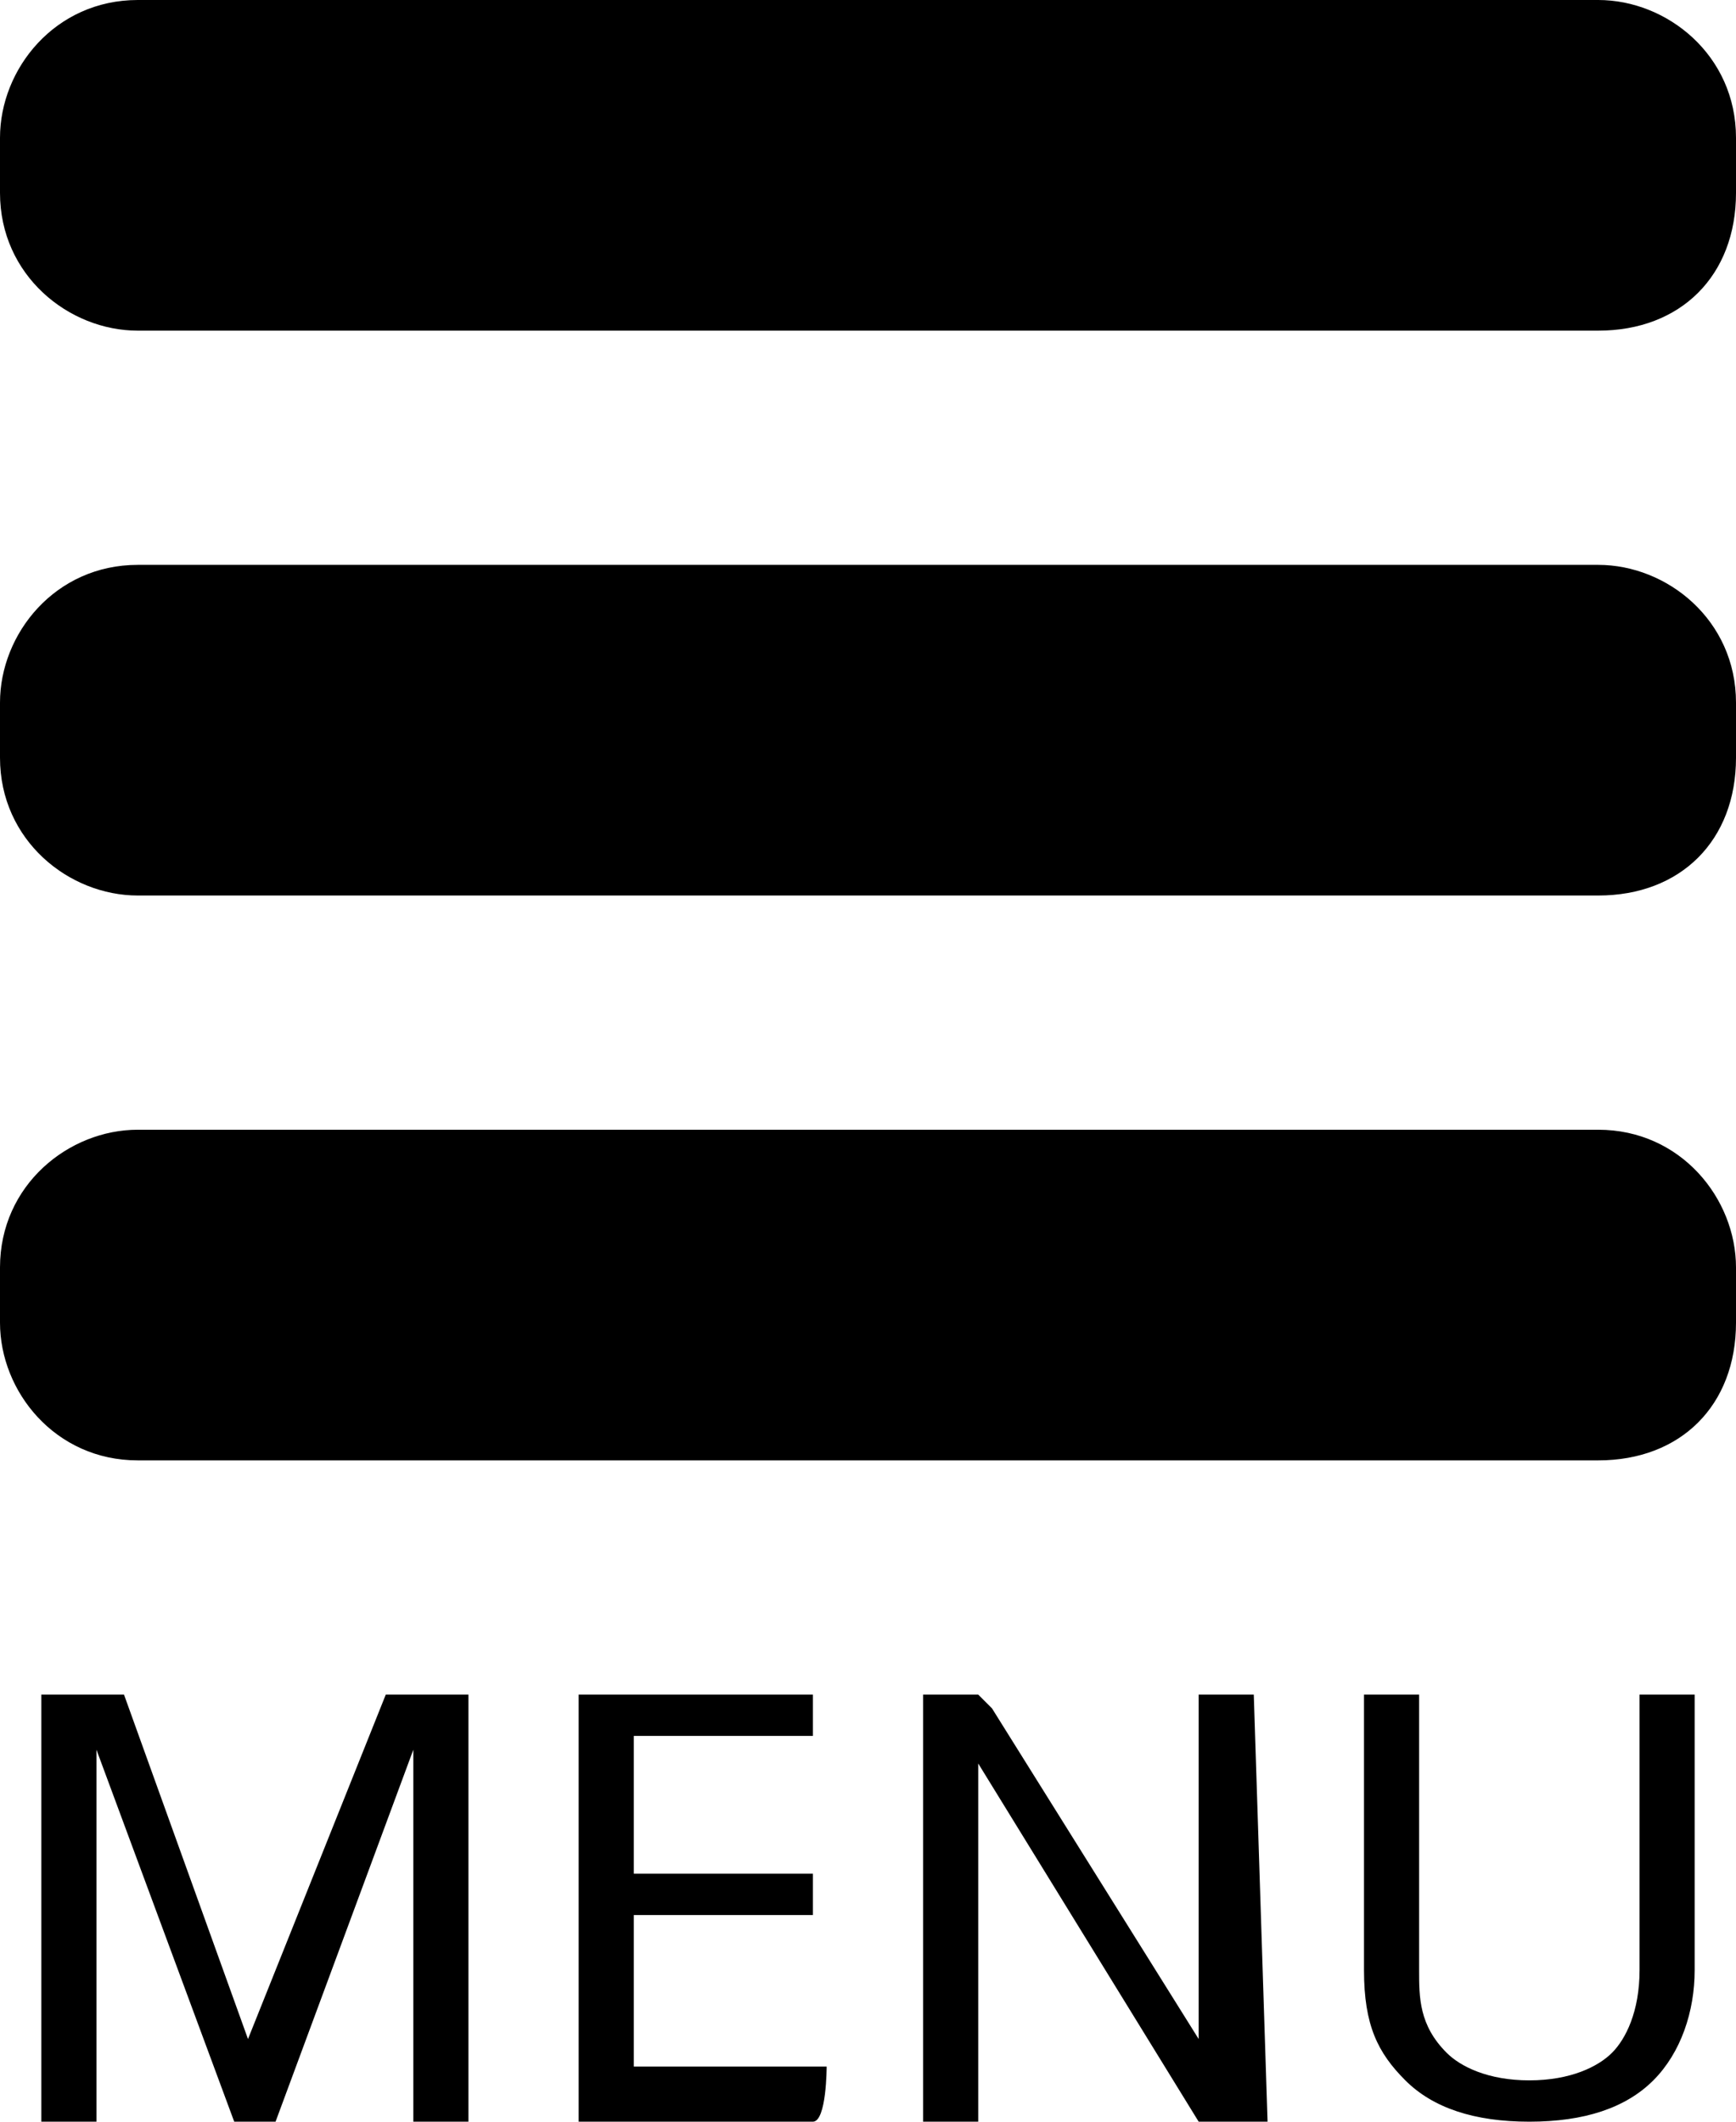 <svg xmlns="http://www.w3.org/2000/svg" viewBox="4.7 10.3 12.6 15.4"><path d="M16.3 20.9H5.7c-.6 0-1-.5-1-1v-.4c0-.6.5-1 1-1h10.6c.6 0 1 .5 1 1v.4c0 .6-.4 1-1 1zm1-5.1v-.4c0-.6-.5-1-1-1H5.7c-.6 0-1 .5-1 1v.4c0 .6.5 1 1 1h10.6c.6 0 1-.4 1-1zm0-4.1v-.4c0-.6-.5-1-1-1H5.7c-.6 0-1 .5-1 1v.4c0 .6.5 1 1 1h10.6c.6 0 1-.4 1-1zm-10.6 14l1-2.7v2.7h.4v-3.1h-.6l-1 2.5-.9-2.5H5v3.1h.4v-1.9-.8l1 2.7h.3zm4-.4H9.3v-1.1h1.3v-.3H9.3v-1h1.3v-.3H8.9v3.1h1.7c.1 0 .1-.4.1-.4zm3.1-2.7h-.4v2.5l-.5-.8-1-1.6-.1-.1h-.4v3.1h.4V24 23.1l1.6 2.6h.5l-.1-3.1zm2.8 0v2c0 .3-.1.5-.2.6-.1.1-.3.2-.6.2s-.5-.1-.6-.2c-.2-.2-.2-.4-.2-.6v-2h-.4v2c0 .4.1.6.3.8.2.2.5.3.9.3s.7-.1.9-.3c.2-.2.3-.5.3-.8v-2h-.4z"/></svg>